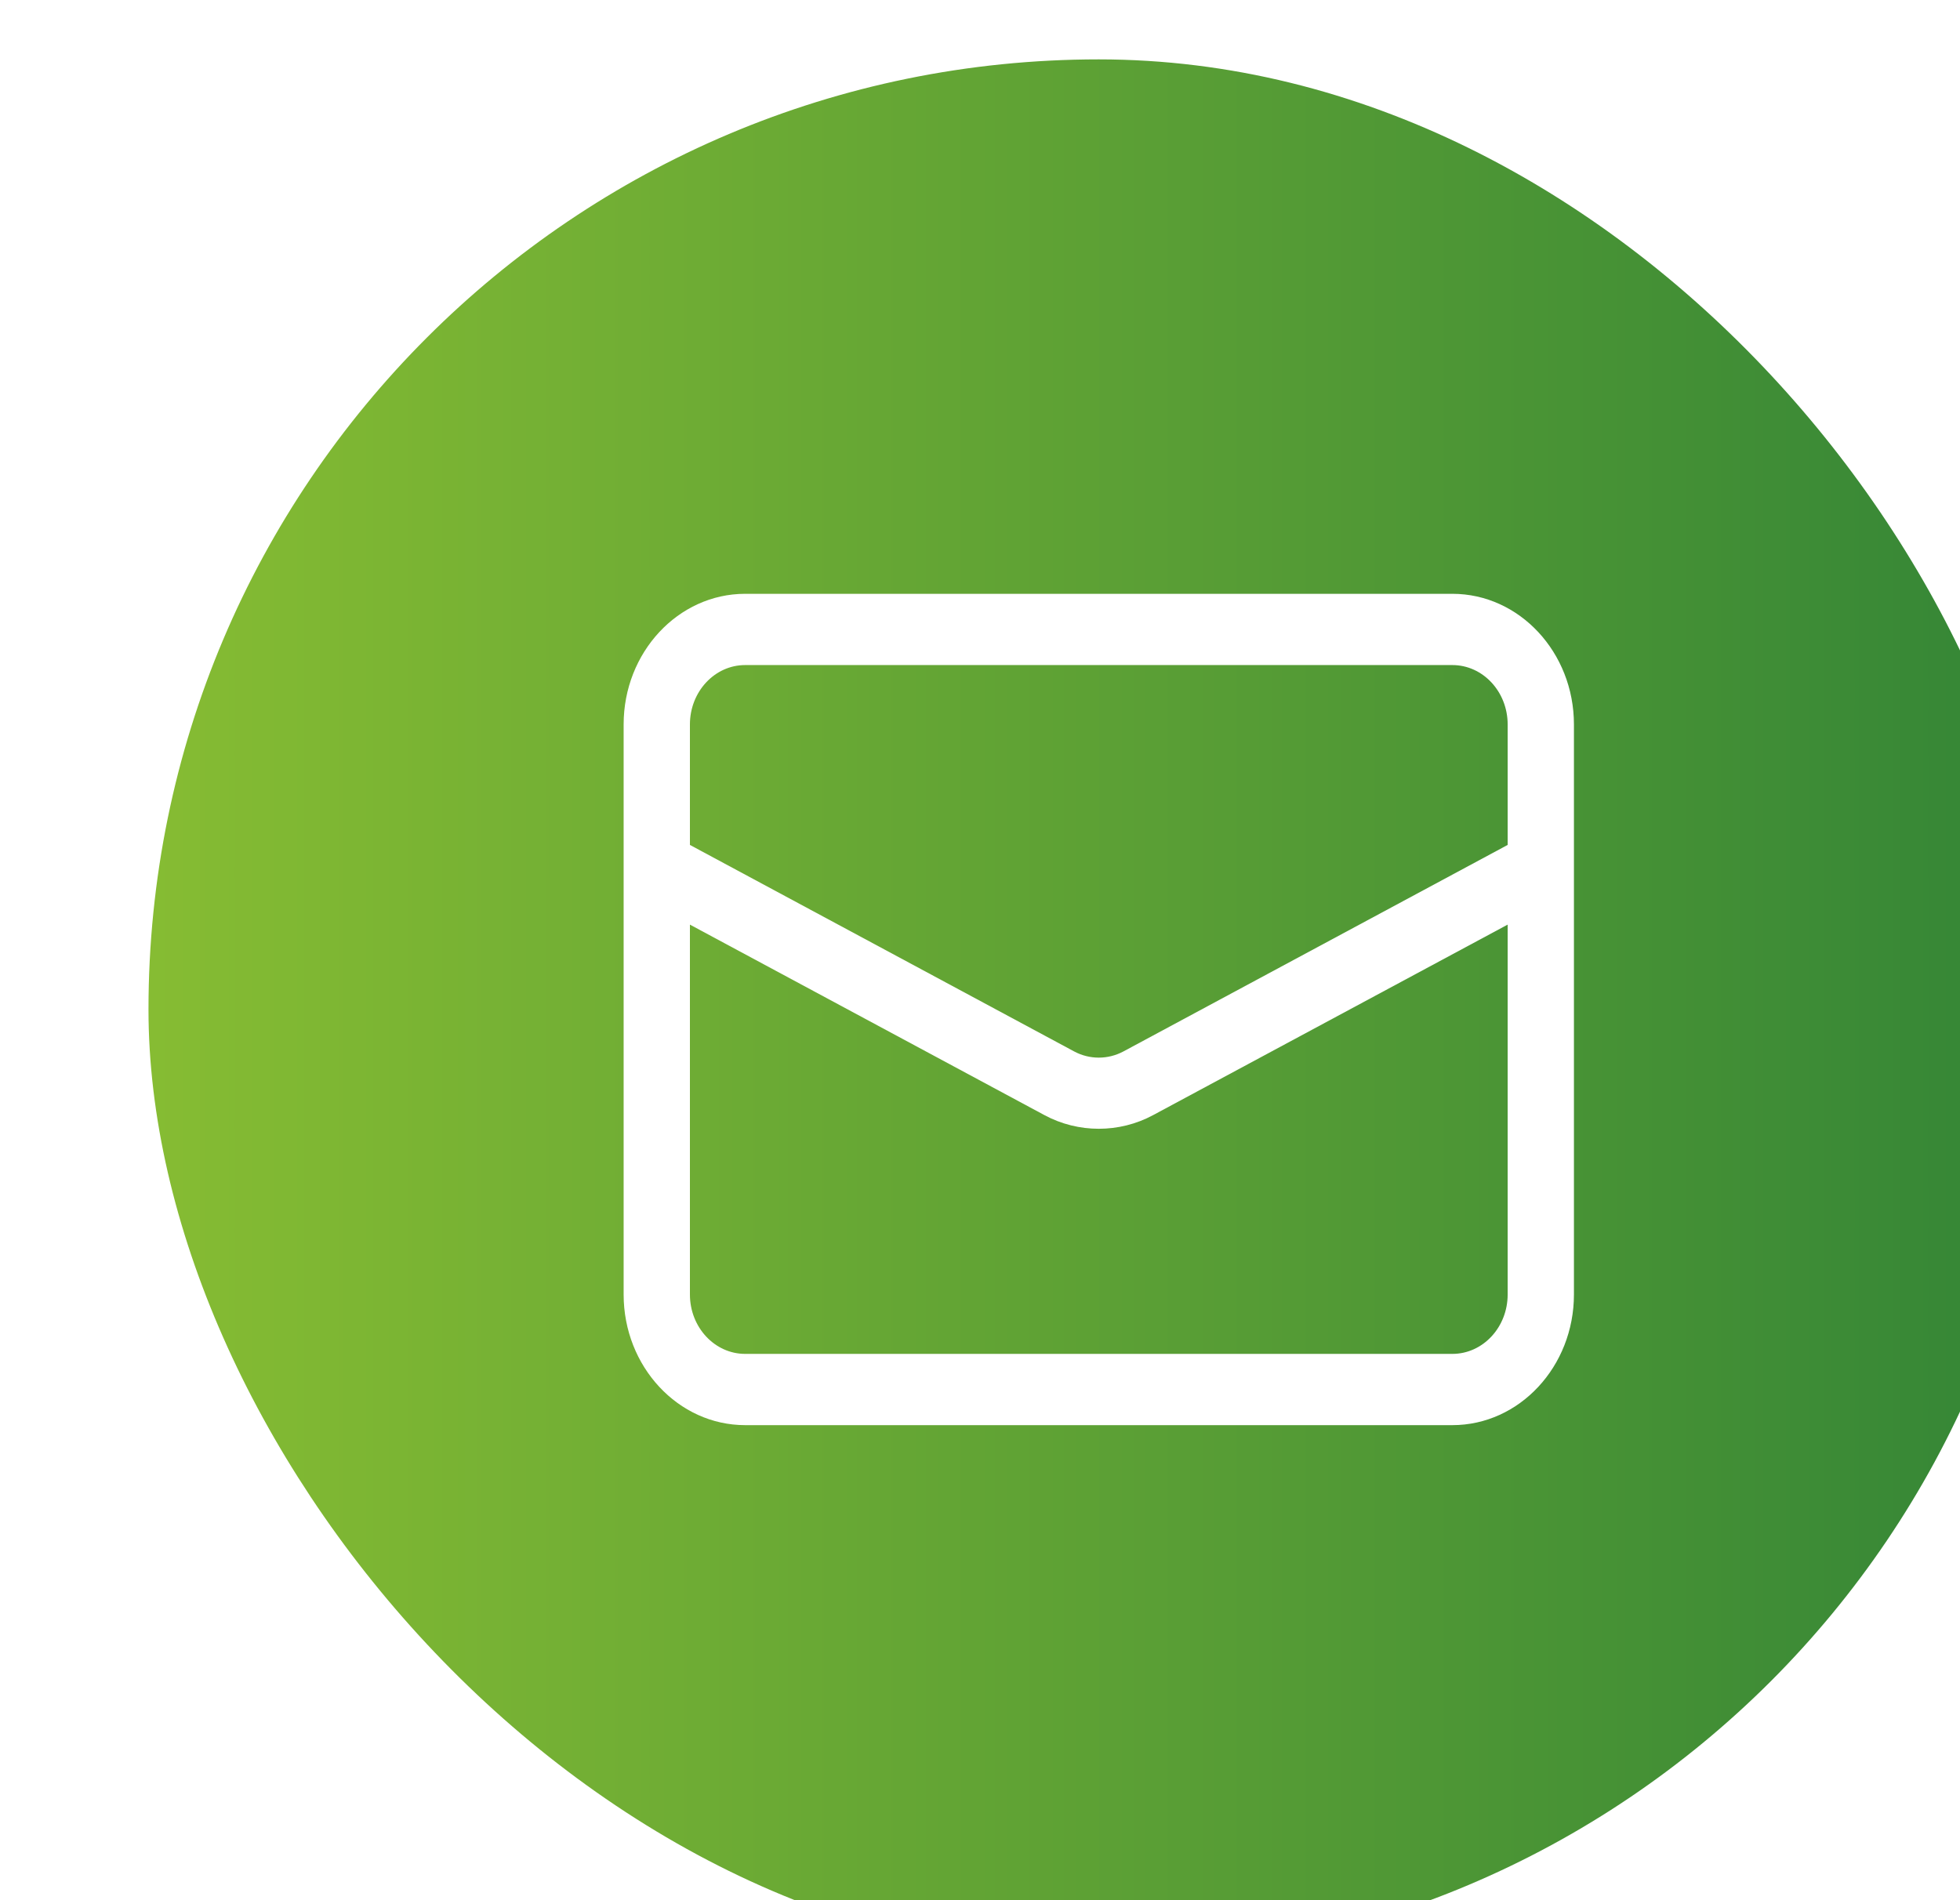 <svg width="33" height="32" viewBox="0 0 33 32" fill="none" xmlns="http://www.w3.org/2000/svg">
<g filter="url(#filter0_i_1_2065)">
<rect x="0.5" width="32" height="32" rx="16" fill="url(#paint0_linear_1_2065)"/>
<path d="M22.453 9H10.546C9.418 9 8.5 9.987 8.5 11.2V20.8C8.5 22.013 9.418 23 10.546 23H22.453C23.582 23 24.5 22.013 24.5 20.8V11.2C24.5 9.987 23.582 9 22.453 9ZM23.384 20.8C23.384 21.352 22.967 21.8 22.453 21.8H10.546C10.033 21.8 9.616 21.352 9.616 20.8V14.571L15.585 17.779C15.871 17.933 16.186 18.009 16.5 18.009C16.814 18.009 17.129 17.933 17.415 17.779L23.384 14.571V20.8ZM23.384 13.229L16.916 16.706C16.655 16.846 16.344 16.846 16.084 16.706L9.616 13.229V11.2C9.616 10.648 10.033 10.2 10.546 10.2H22.453C22.967 10.2 23.384 10.648 23.384 11.2V13.229Z" fill="white"/>
</g>
<defs>
<filter id="filter0_i_1_2065" x="0.5" y="0" width="34" height="33" filterUnits="userSpaceOnUse" color-interpolation-filters="sRGB">
<feFlood flood-opacity="0" result="BackgroundImageFix"/>
<feBlend mode="normal" in="SourceGraphic" in2="BackgroundImageFix" result="shape"/>
<feColorMatrix in="SourceAlpha" type="matrix" values="0 0 0 0 0 0 0 0 0 0 0 0 0 0 0 0 0 0 127 0" result="hardAlpha"/>
<feOffset dx="2" dy="1"/>
<feGaussianBlur stdDeviation="2"/>
<feComposite in2="hardAlpha" operator="arithmetic" k2="-1" k3="1"/>
<feColorMatrix type="matrix" values="0 0 0 0 0 0 0 0 0 0 0 0 0 0 0 0 0 0 0.25 0"/>
<feBlend mode="normal" in2="shape" result="effect1_innerShadow_1_2065"/>
</filter>
<linearGradient id="paint0_linear_1_2065" x1="0.5" y1="16" x2="32.5" y2="16" gradientUnits="userSpaceOnUse">
<stop stop-color="#86BC33"/>
<stop offset="1" stop-color="#338536"/>
</linearGradient>
</defs>
</svg>
